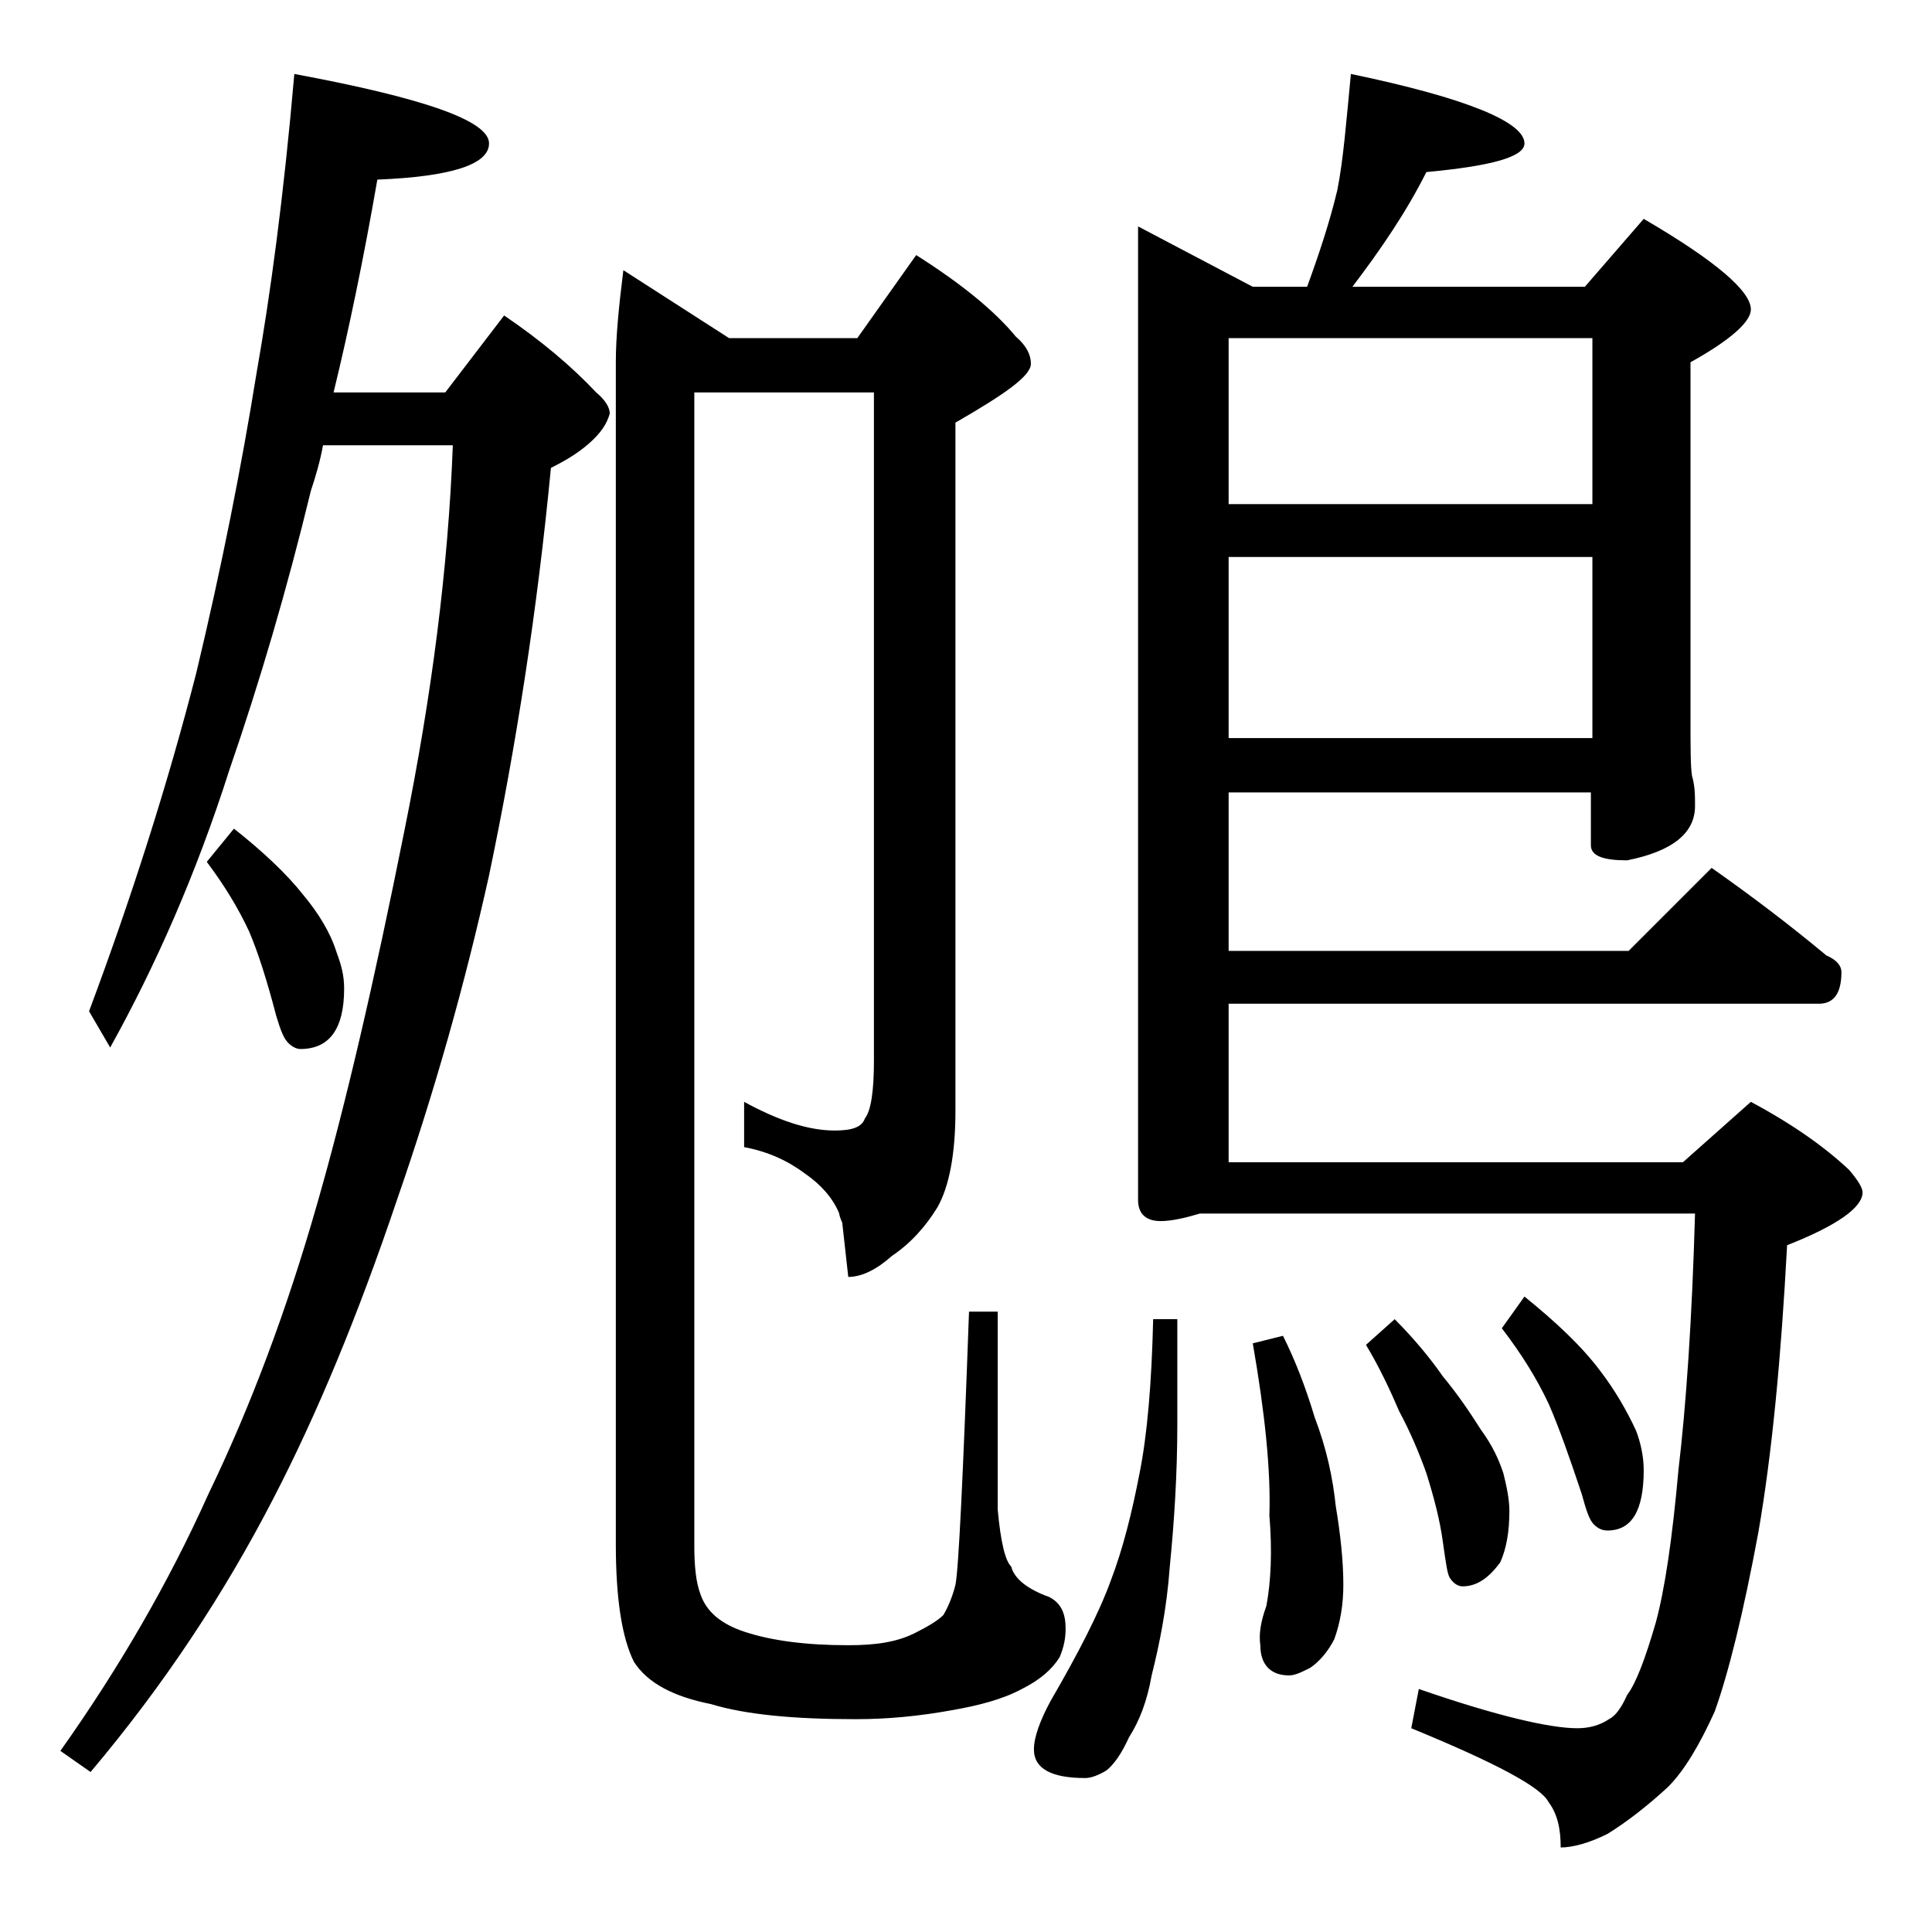 <?xml version="1.0" encoding="utf-8"?>
<!-- Generator: Adobe Illustrator 18.0.0, SVG Export Plug-In . SVG Version: 6.00 Build 0)  -->
<!DOCTYPE svg PUBLIC "-//W3C//DTD SVG 1.1//EN" "http://www.w3.org/Graphics/SVG/1.1/DTD/svg11.dtd">
<svg version="1.1" id="Layer_1" xmlns="http://www.w3.org/2000/svg" xmlns:xlink="http://www.w3.org/1999/xlink" x="0px" y="0px"
	 viewBox="0 0 128 128" enable-background="new 0 0 128 128" xml:space="preserve">
<path d="M19.5,4.9C28.1,6.5,32.4,8,32.4,9.5c0,1.4-2.5,2.2-7.4,2.4c-0.9,5.2-1.9,10-2.9,14.1h7.4l3.9-5.1c2.5,1.7,4.5,3.4,6.1,5.1
	c0.6,0.5,0.9,1,0.9,1.4c-0.2,0.7-0.6,1.3-1.4,2c-0.8,0.7-1.7,1.2-2.5,1.6c-0.9,9.4-2.3,18.4-4.1,27c-1.6,7.2-3.6,14.3-6.1,21.5
	c-2.6,7.7-5.3,14.2-8.2,19.8c-3.2,6.2-7.2,12.3-12.1,18.1L4,116c3.9-5.5,7.2-11.2,9.8-17c2.8-5.8,5.2-12.2,7.2-19.2
	c1.9-6.6,3.8-14.8,5.8-24.8c1.8-8.9,2.9-17.4,3.2-25.5h-8.6c-0.2,1.1-0.5,2.1-0.8,3C19,39.1,17.2,45.2,15.2,51
	c-2.2,6.9-4.9,13-7.9,18.4L5.9,67c2.8-7.5,5.2-15,7.1-22.4c1.7-7.1,3-13.7,4-19.9C17.9,19.6,18.8,13,19.5,4.9z M15.5,54.9
	c1.9,1.5,3.5,3,4.6,4.4c1,1.2,1.8,2.5,2.2,3.8c0.3,0.8,0.5,1.5,0.5,2.4c0,2.7-1,4-2.9,4c-0.2,0-0.5-0.1-0.8-0.4s-0.5-0.8-0.8-1.8
	c-0.6-2.3-1.2-4.2-1.8-5.6c-0.7-1.5-1.6-3-2.8-4.6L15.5,54.9z M46,26v76.4c0,1.3,0.1,2.4,0.4,3.2c0.4,1.2,1.4,2,2.9,2.5
	c1.8,0.6,4.1,0.9,6.9,0.9c1.8,0,3.2-0.2,4.4-0.8c0.8-0.4,1.5-0.8,1.9-1.2c0.3-0.5,0.6-1.2,0.8-2c0.2-0.9,0.5-7,0.9-18.1h1.9V100
	c0.2,2.2,0.5,3.4,0.9,3.8c0.2,0.8,1.1,1.5,2.5,2c0.8,0.4,1.1,1.1,1.1,2.1c0,0.6-0.1,1.2-0.4,1.9c-0.5,0.8-1.3,1.5-2.5,2.1
	c-1.3,0.7-2.9,1.1-4.6,1.4c-2.2,0.4-4.3,0.6-6.4,0.6c-4.1,0-7.3-0.3-9.6-1c-2.5-0.5-4.2-1.4-5.1-2.8c-0.8-1.6-1.2-4.2-1.2-7.8V24
	c0-1.7,0.2-3.7,0.5-6.1l7,4.5h8.5l3.9-5.5c3,1.9,5.2,3.7,6.6,5.4c0.7,0.6,1,1.2,1,1.8c0,0.8-1.7,2-5,3.9v45.6c0,2.8-0.4,5-1.2,6.4
	c-0.8,1.3-1.8,2.4-3,3.2c-1,0.9-2,1.4-2.9,1.4l-0.4-3.6c-0.1-0.2-0.2-0.5-0.2-0.6c-0.4-1-1.2-1.9-2.2-2.6c-1.2-0.9-2.5-1.5-4.1-1.8
	V73c2.2,1.2,4.2,1.9,6,1.9c1.1,0,1.8-0.2,2-0.8c0.4-0.5,0.6-1.8,0.6-3.8V26H46z M76.4,87.4H78v7c0,3.2-0.2,6.4-0.5,9.4
	c-0.2,2.8-0.7,5.2-1.2,7.2c-0.3,1.7-0.8,3-1.5,4.1c-0.5,1.1-1,1.8-1.5,2.2c-0.5,0.3-1,0.5-1.4,0.5c-2.2,0-3.4-0.6-3.4-1.9
	c0-0.8,0.4-1.9,1.1-3.2c1.8-3.1,3.2-5.8,4-8c0.8-2.1,1.4-4.5,1.9-7.1C76,95.1,76.3,91.7,76.4,87.4z M89.5,4.9
	C97.2,6.5,101,8.1,101,9.5c0,0.9-2.2,1.5-6.5,1.9c-1.3,2.6-3,5.1-4.9,7.6H105l3.9-4.5c4.8,2.8,7.1,4.8,7.1,6c0,0.8-1.3,2-4,3.5v23.5
	c0,2,0,3.3,0.1,3.9c0.2,0.7,0.2,1.3,0.2,2c0,1.8-1.5,3-4.5,3.6c-1.6,0-2.4-0.3-2.4-1v-3.5H81.4V63h26.5l5.5-5.5
	c2.7,1.9,5.2,3.8,7.6,5.8c0.7,0.3,1,0.7,1,1.1c0,1.4-0.5,2.1-1.5,2.1H81.4V77h30.1l4.5-4c2.8,1.5,4.9,3,6.5,4.5
	c0.6,0.7,0.9,1.2,0.9,1.5c0,1-1.7,2.2-5,3.5c-0.4,7.5-1,13.8-1.9,19c-1,5.4-2,9.4-2.9,11.9c-1,2.2-2,3.9-3.1,5
	c-1.3,1.2-2.7,2.3-4,3.1c-1.2,0.6-2.3,0.9-3.1,0.9c0-1.2-0.2-2.2-0.8-3c-0.5-1-3.5-2.6-9.1-4.9l0.5-2.6c5.2,1.8,8.7,2.6,10.5,2.6
	c0.8,0,1.5-0.2,2.1-0.6c0.4-0.2,0.8-0.7,1.2-1.6c0.6-0.8,1.2-2.4,1.9-4.8c0.6-2.2,1.1-5.6,1.5-10.1c0.5-4.2,0.9-9.9,1.1-17H79.5
	c-1,0.3-1.9,0.5-2.6,0.5c-1,0-1.5-0.5-1.5-1.4V15l7.6,4h3.6c0.8-2.2,1.5-4.3,2-6.4C89,10.6,89.2,8,89.5,4.9z M81.4,33.4h24.1v-11
	H81.4V33.4z M81.4,48.9h24.1v-12H81.4V48.9z M85,88.5c0.8,1.6,1.5,3.4,2.1,5.4c0.8,2.1,1.2,4,1.4,5.9c0.3,1.8,0.5,3.6,0.5,5.2
	c0,1.3-0.2,2.5-0.6,3.6c-0.4,0.8-1,1.5-1.6,1.9c-0.6,0.3-1,0.5-1.4,0.5c-1.2,0-1.9-0.7-1.9-2c-0.1-0.7,0-1.5,0.4-2.6
	c0.3-1.6,0.4-3.6,0.2-6c0.1-3-0.3-6.8-1.1-11.4L85,88.5z M92.4,87.4c1.2,1.2,2.3,2.5,3.2,3.8c1,1.2,1.8,2.4,2.5,3.5
	c0.8,1.1,1.2,2,1.5,2.9c0.2,0.8,0.4,1.7,0.4,2.5c0,1.4-0.2,2.5-0.6,3.4c-0.8,1.1-1.6,1.6-2.5,1.6c-0.3,0-0.6-0.2-0.8-0.5
	c-0.2-0.2-0.3-1-0.5-2.4c-0.2-1.5-0.6-3-1.1-4.6c-0.5-1.4-1.1-2.8-1.8-4.1c-0.6-1.4-1.3-2.9-2.2-4.4L92.4,87.4z M101,85.9
	c2.1,1.7,3.8,3.3,5,4.9c1,1.3,1.8,2.7,2.4,4c0.3,0.8,0.5,1.7,0.5,2.6c0,2.7-0.8,4-2.4,4c-0.3,0-0.6-0.1-0.9-0.4s-0.5-0.9-0.8-2
	c-0.8-2.4-1.5-4.4-2.2-6c-0.8-1.7-1.8-3.3-3.1-5L101,85.9z"/>
</svg>
